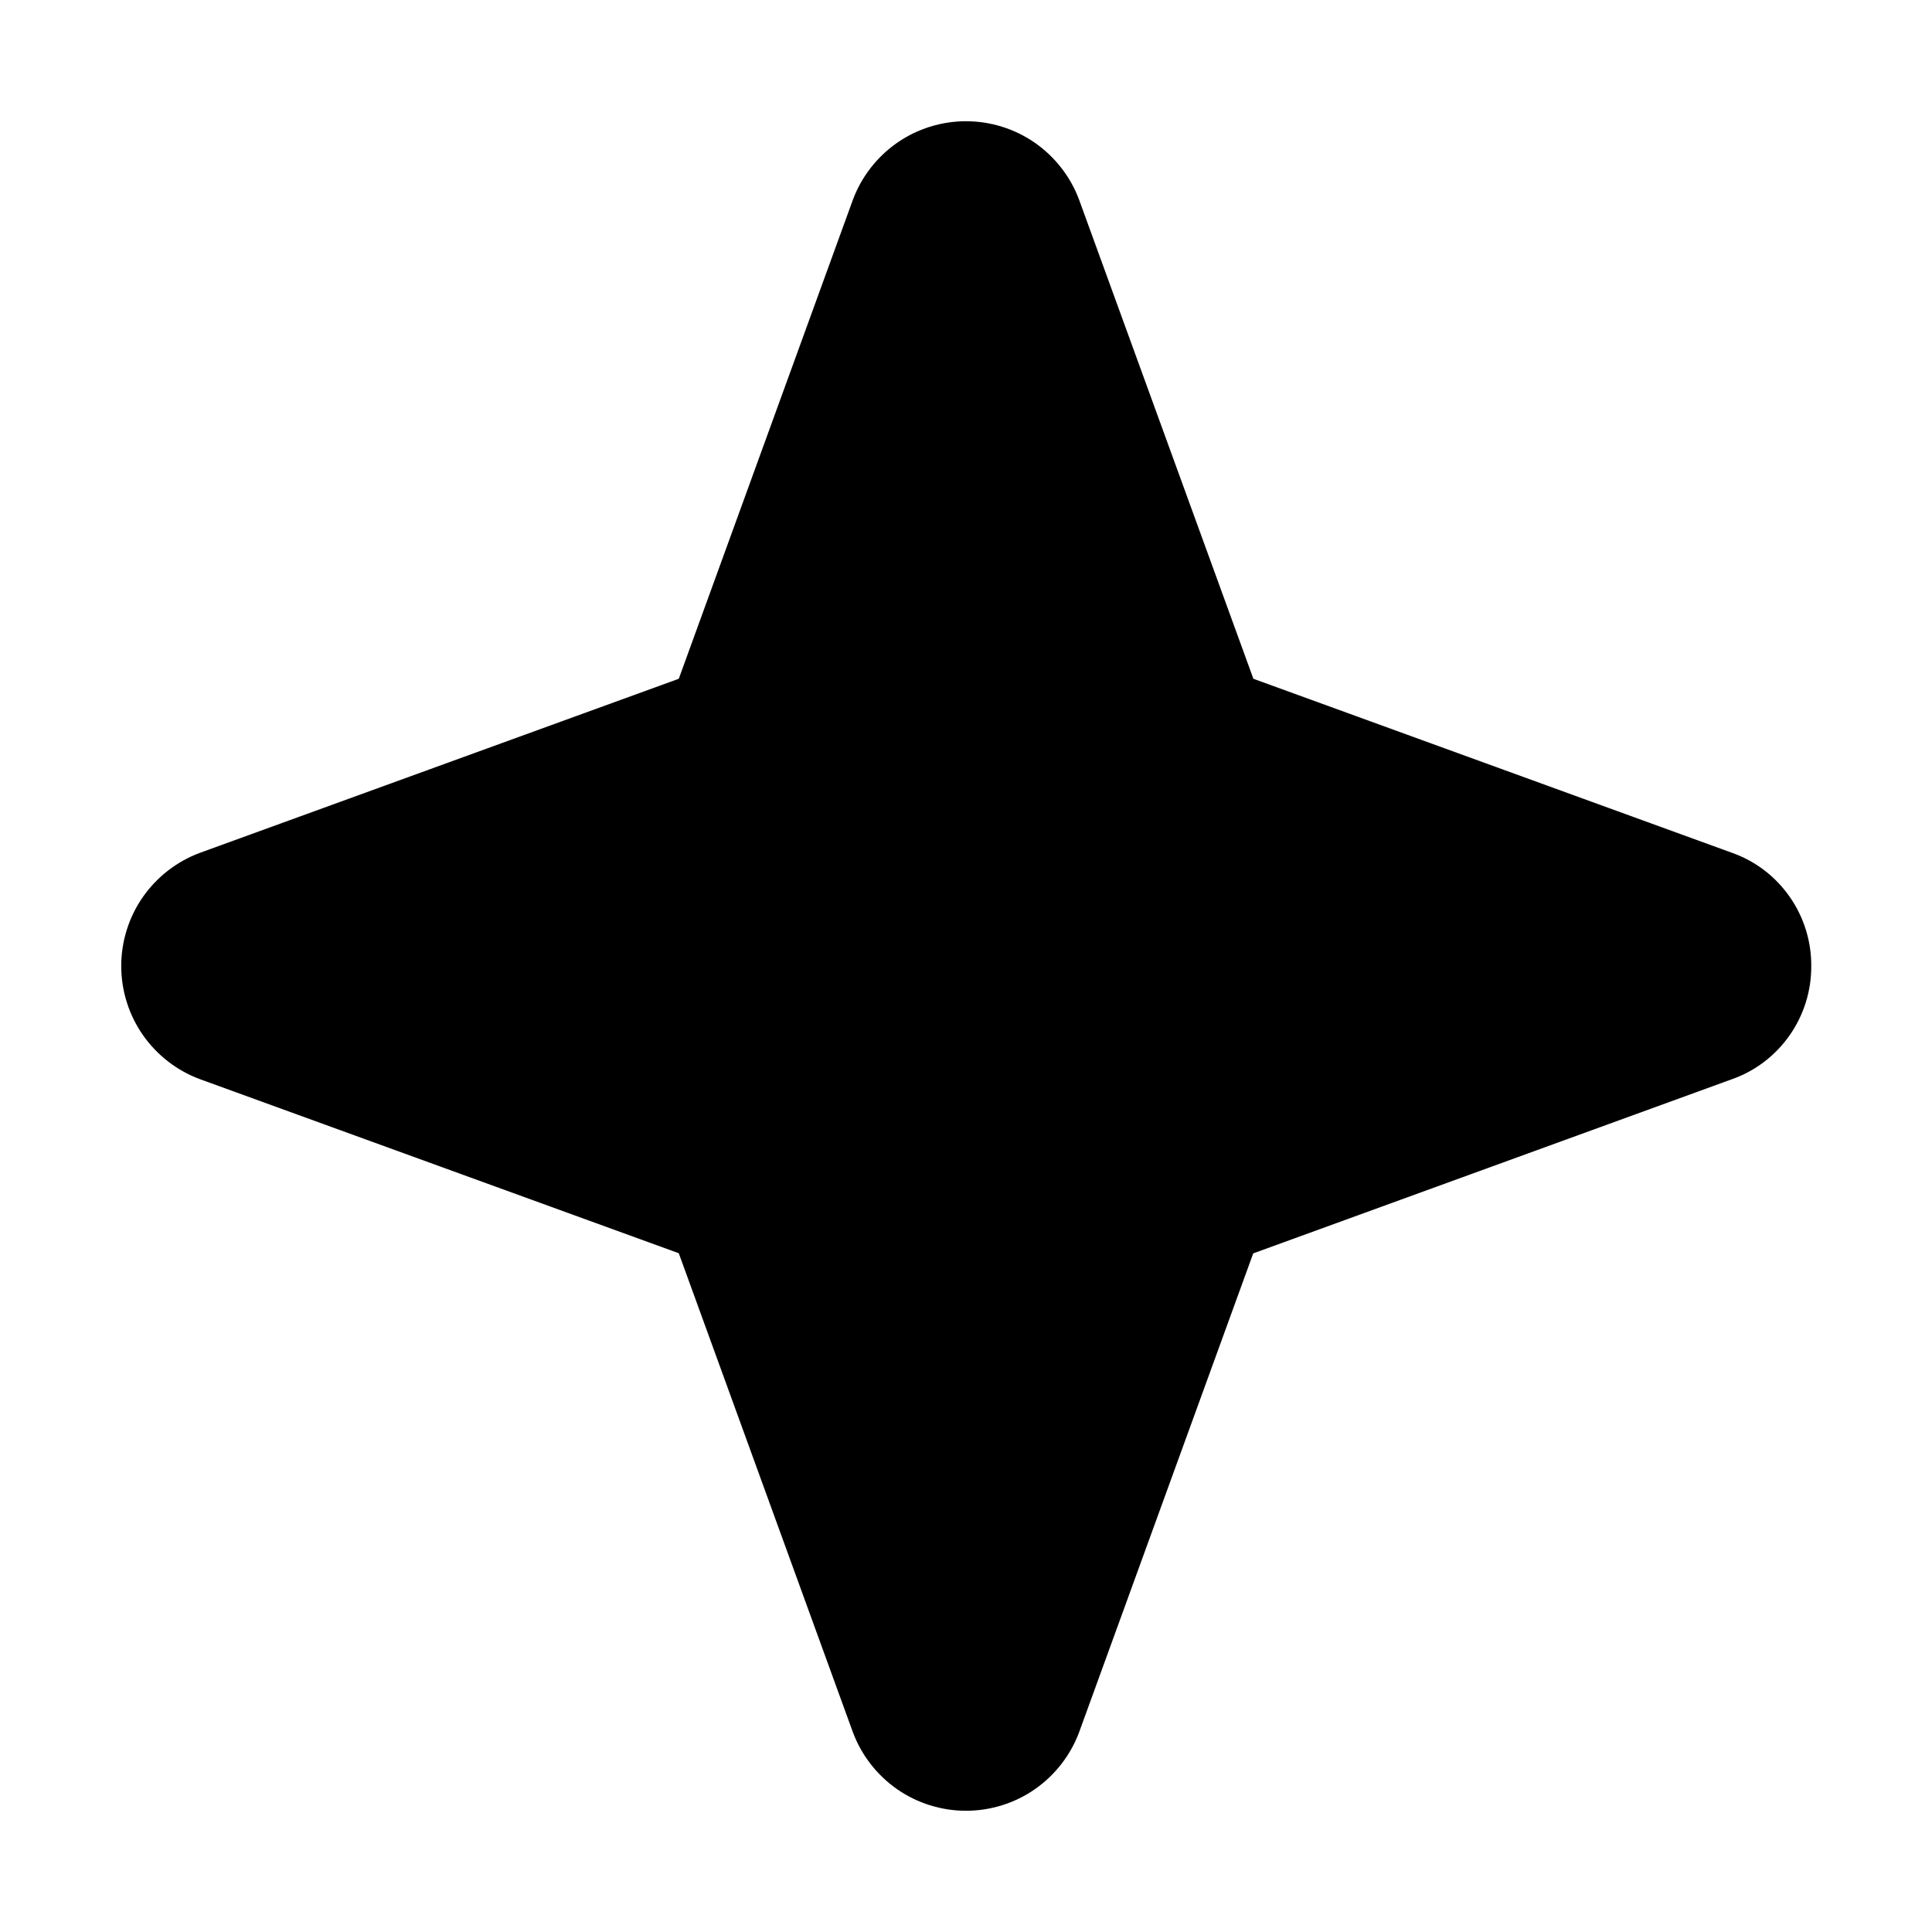 <svg width="12" height="12" viewBox="0 0 12 12" fill="none" xmlns="http://www.w3.org/2000/svg">
<g clip-path="url(#clip0_4_37)">
<path d="M11.25 6C11.251 6.154 11.204 6.304 11.116 6.43C11.028 6.556 10.903 6.652 10.758 6.703L7.784 7.785L6.703 10.758C6.65 10.901 6.554 11.025 6.428 11.113C6.303 11.2 6.153 11.247 6 11.247C5.847 11.247 5.697 11.2 5.572 11.113C5.446 11.025 5.35 10.901 5.297 10.758L4.216 7.784L1.242 6.703C1.099 6.65 0.975 6.554 0.887 6.428C0.8 6.303 0.753 6.153 0.753 6C0.753 5.847 0.8 5.697 0.887 5.572C0.975 5.446 1.099 5.35 1.242 5.297L4.216 4.216L5.297 1.242C5.35 1.099 5.446 0.975 5.572 0.887C5.697 0.8 5.847 0.753 6 0.753C6.153 0.753 6.303 0.8 6.428 0.887C6.554 0.975 6.65 1.099 6.703 1.242L7.785 4.216L10.758 5.297C10.903 5.348 11.028 5.444 11.116 5.57C11.204 5.696 11.251 5.846 11.25 6Z" fill="black"/>
</g>
<defs>
<clipPath id="clip0_4_37">
<rect width="12" height="12" fill="white"/>
</clipPath>
</defs>
</svg>
